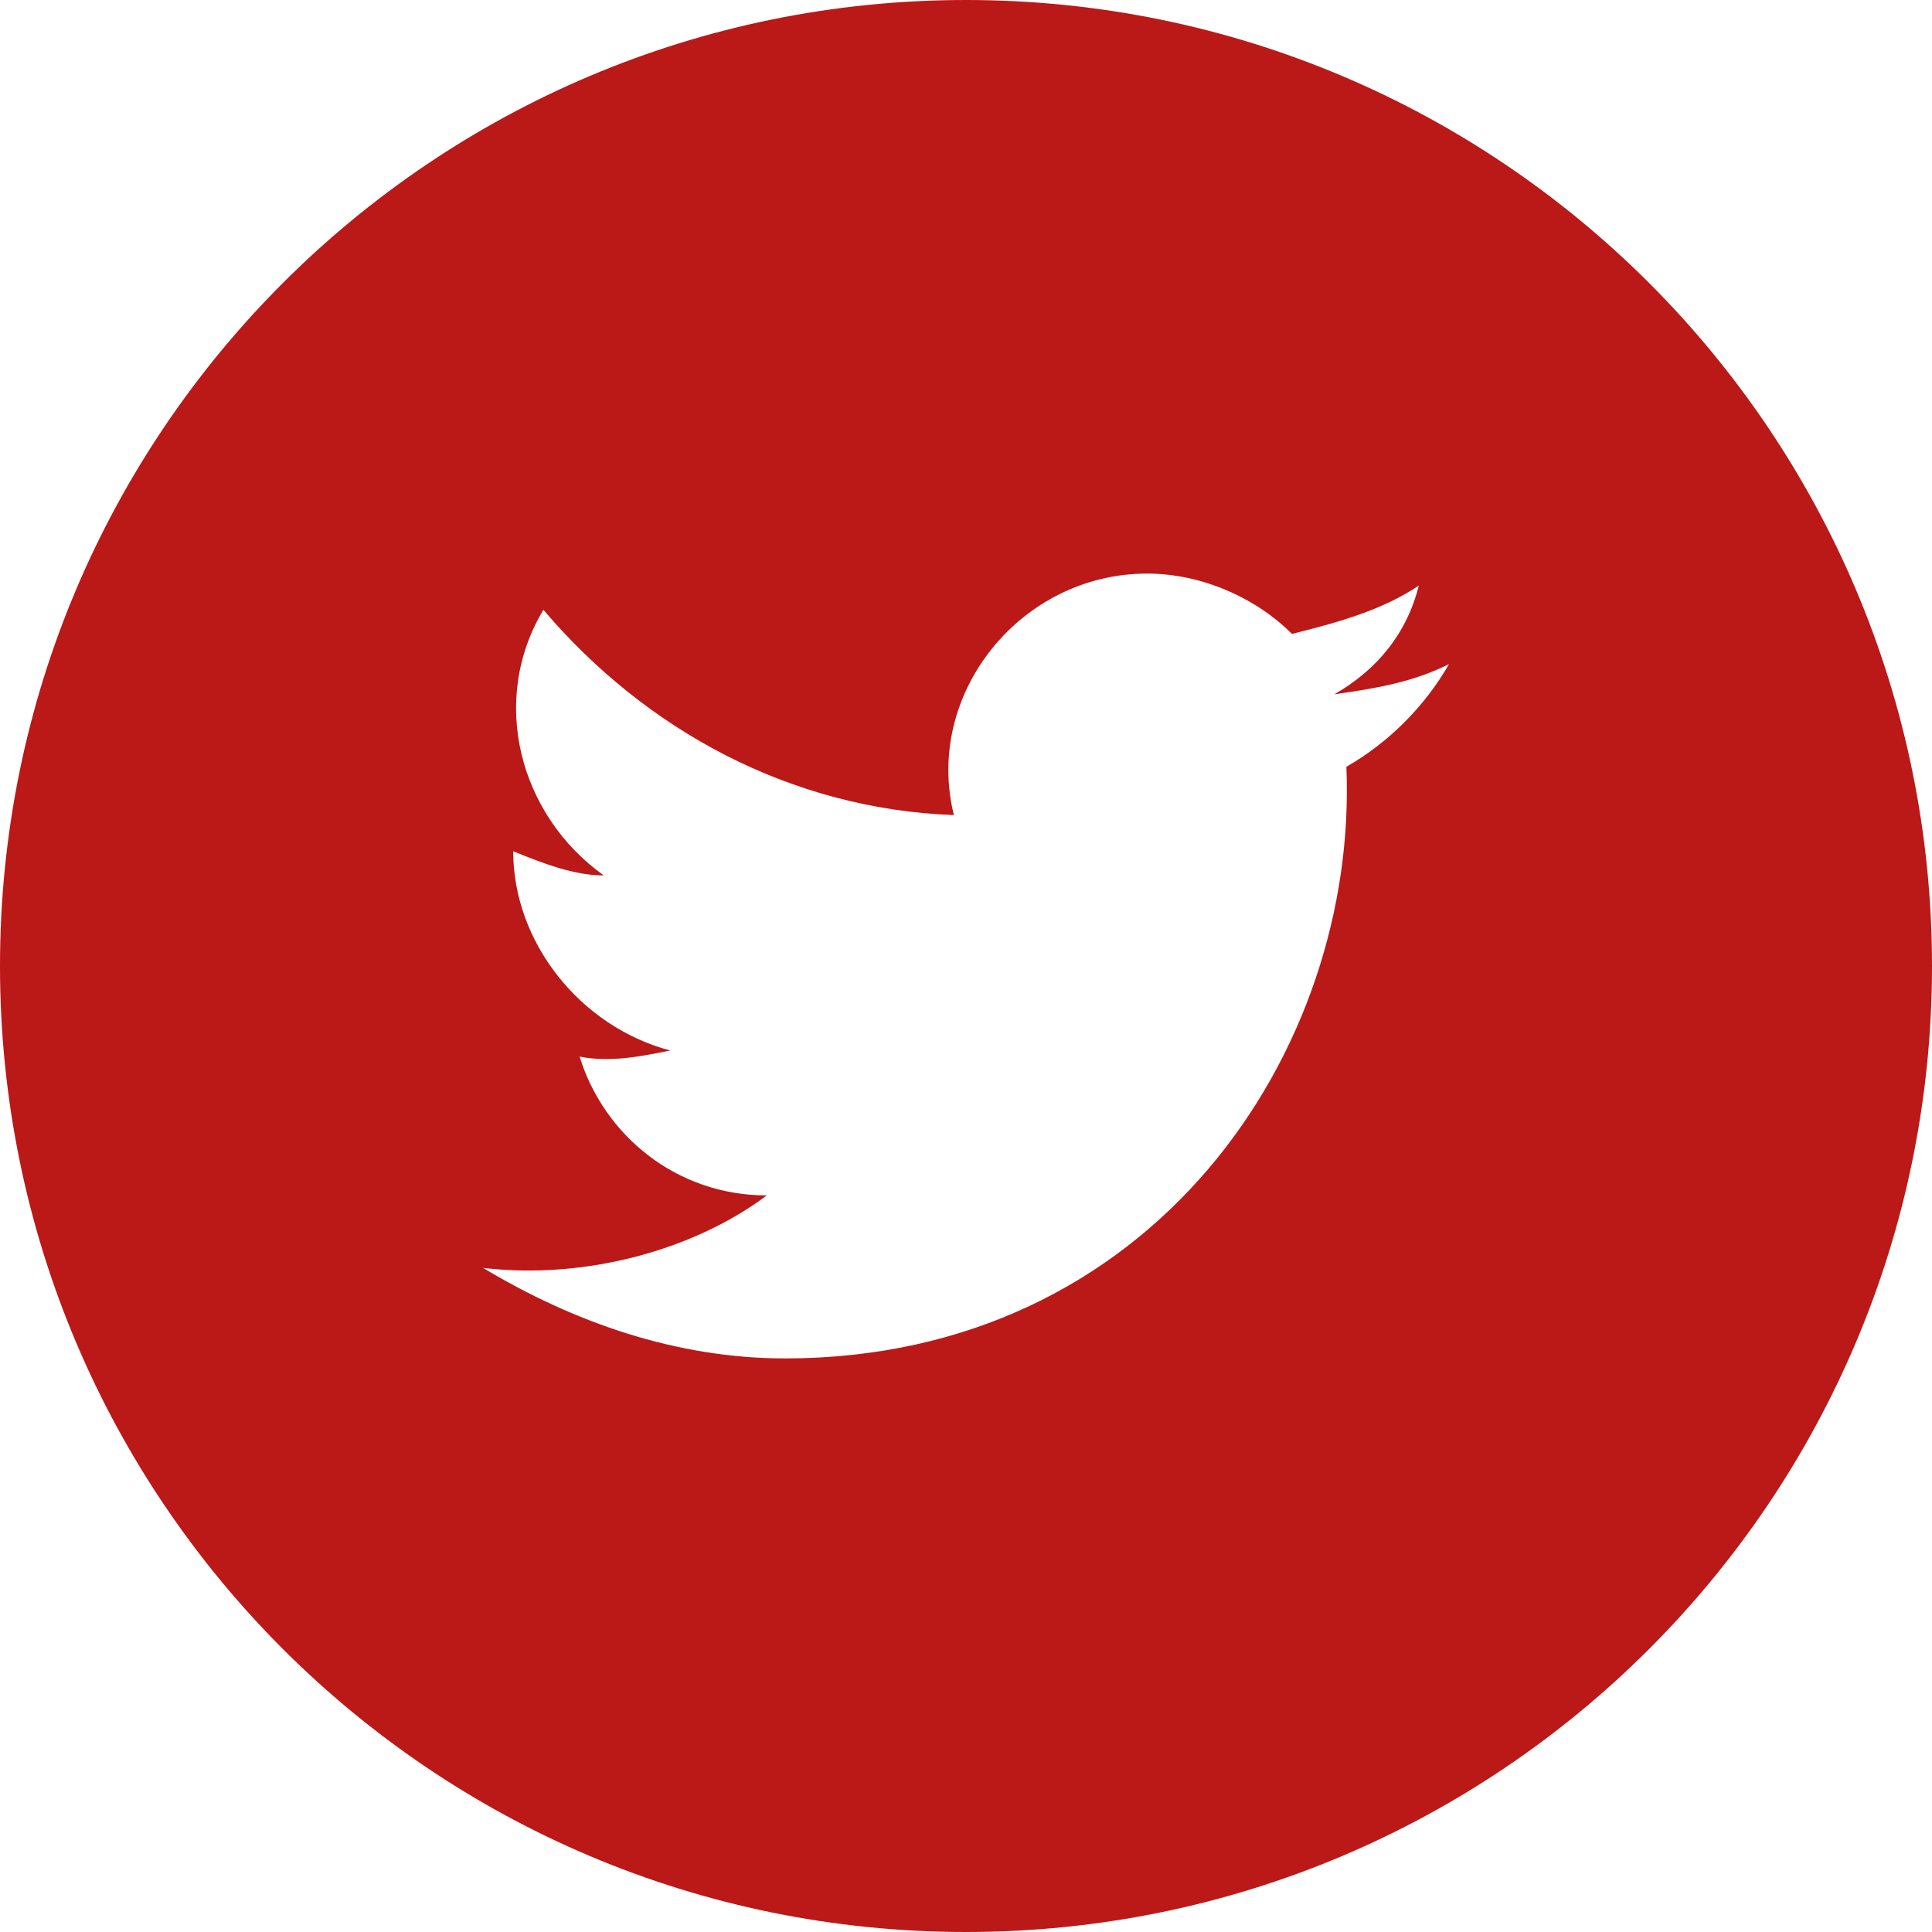 <svg width="35" height="35" viewBox="0 0 35 35" fill="none" xmlns="http://www.w3.org/2000/svg">
<path fill-rule="evenodd" clip-rule="evenodd" d="M0 17.5C0 7.835 7.835 0 17.5 0C27.165 0 35 7.835 35 17.5C35 27.165 27.165 35 17.5 35C7.835 35 0 27.165 0 17.5ZM24.172 12.578C24.938 12.469 25.594 12.359 26.25 12.031C25.812 12.797 25.156 13.453 24.391 13.891C24.609 19.031 20.891 24.609 14.219 24.609C12.25 24.609 10.391 23.953 8.75 22.969C10.609 23.188 12.578 22.641 13.891 21.656C12.25 21.656 10.938 20.562 10.5 19.141C11.047 19.25 11.594 19.141 12.141 19.031C10.5 18.594 9.297 17.062 9.297 15.422C9.844 15.641 10.391 15.859 10.938 15.859C9.406 14.766 8.859 12.688 9.844 11.047C11.703 13.234 14.328 14.656 17.281 14.766C16.734 12.578 18.484 10.391 20.781 10.391C21.766 10.391 22.75 10.828 23.406 11.484C24.281 11.266 25.047 11.047 25.703 10.609C25.484 11.484 24.938 12.141 24.172 12.578Z" fill="#BB1818"/>
</svg>
